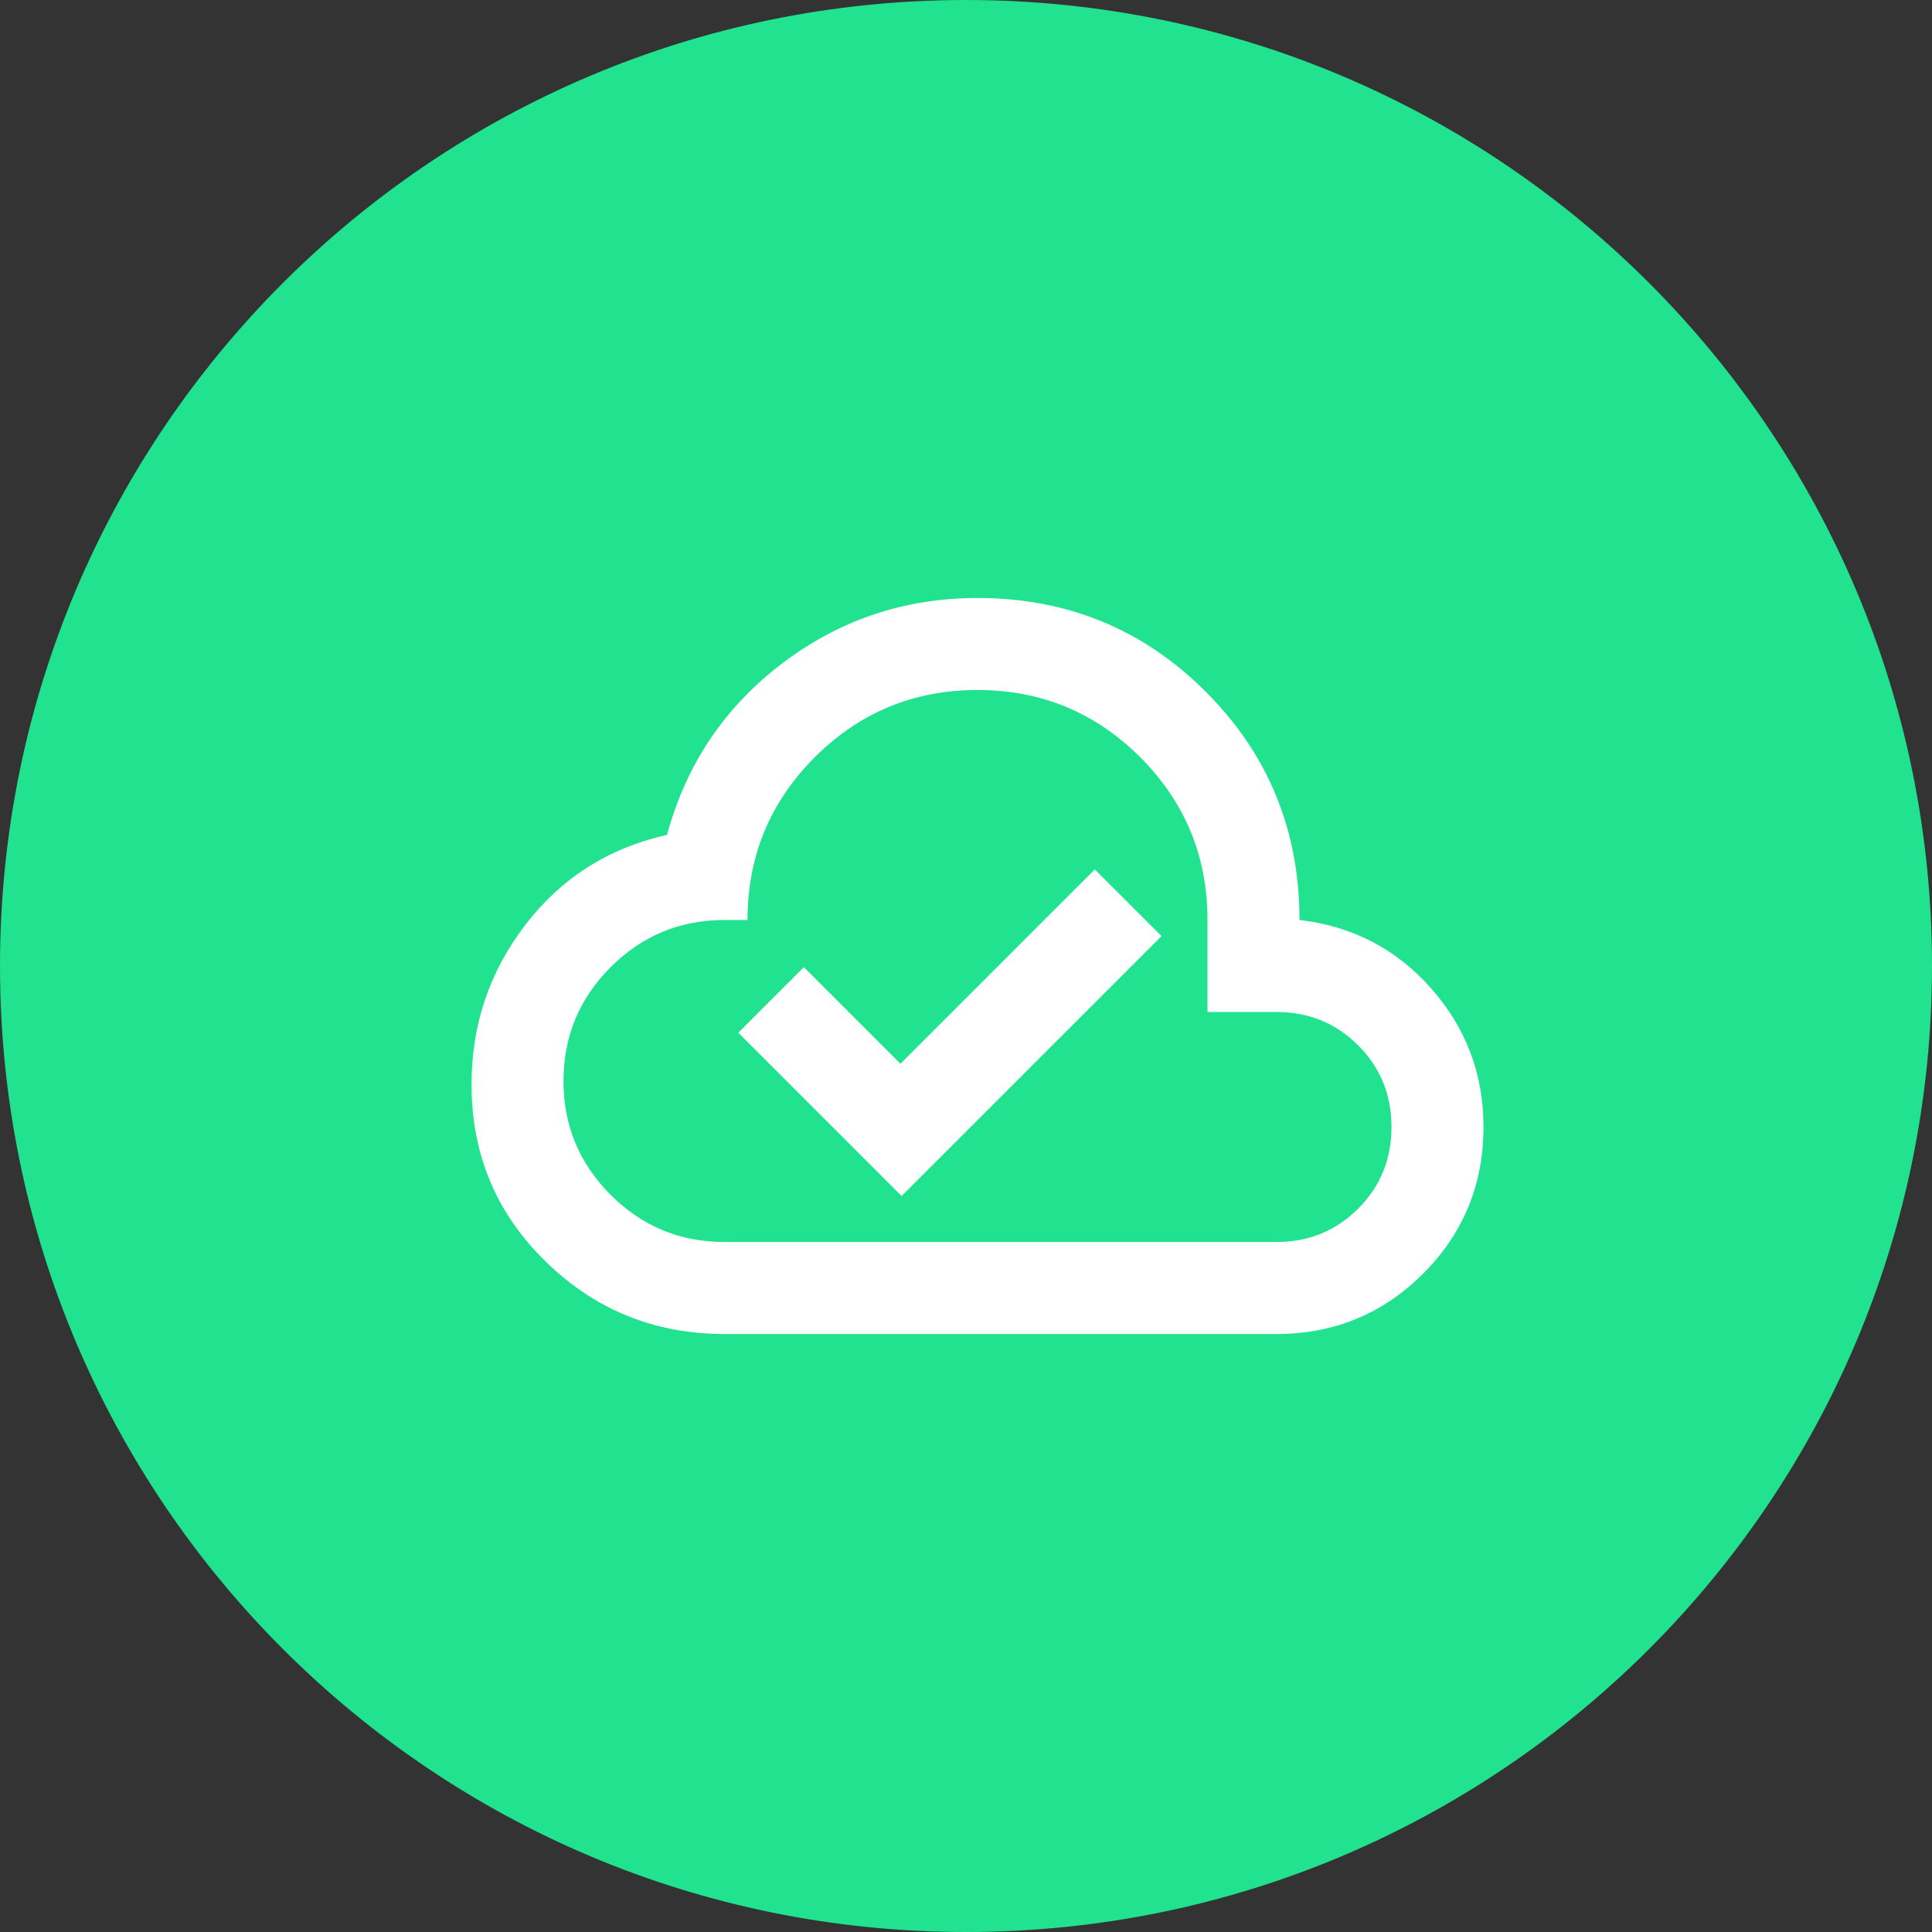 <svg width="42" height="42" viewBox="0 0 42 42" fill="none" xmlns="http://www.w3.org/2000/svg">
<rect x="0" y="0" width="42" height="42" fill="#333333" stroke="none"/>
<path d="M21 42C32.598 42 42 32.598 42 21C42 9.402 32.598 0 21 0C9.402 0 0 9.402 0 21C0 32.598 9.402 42 21 42Z" fill="#20E28F"/>
<mask id="mask0_4811_7880" style="mask-type:alpha" maskUnits="userSpaceOnUse" x="9" y="9" width="25" height="24">
<rect x="9.25" y="9" width="24" height="24" fill="#D9D9D9"/>
</mask>
<g mask="url(#mask0_4811_7880)">
<path d="M19.6 26L25.25 20.35L23.8 18.9L19.575 23.125L17.475 21.025L16.05 22.45L19.6 26ZM15.75 29C14.233 29 12.938 28.475 11.863 27.425C10.787 26.375 10.25 25.092 10.25 23.575C10.25 22.275 10.642 21.117 11.425 20.1C12.208 19.083 13.233 18.433 14.5 18.15C14.917 16.617 15.75 15.375 17 14.425C18.25 13.475 19.667 13 21.25 13C23.2 13 24.854 13.679 26.212 15.037C27.571 16.396 28.25 18.05 28.25 20C29.4 20.133 30.354 20.629 31.113 21.488C31.871 22.346 32.25 23.35 32.25 24.5C32.25 25.75 31.812 26.812 30.938 27.688C30.062 28.562 29 29 27.75 29H15.75ZM15.75 27H27.75C28.45 27 29.042 26.758 29.525 26.275C30.008 25.792 30.25 25.2 30.25 24.5C30.25 23.8 30.008 23.208 29.525 22.725C29.042 22.242 28.45 22 27.75 22H26.25V20C26.25 18.617 25.762 17.438 24.788 16.462C23.812 15.488 22.633 15 21.25 15C19.867 15 18.688 15.488 17.712 16.462C16.738 17.438 16.25 18.617 16.25 20H15.75C14.783 20 13.958 20.342 13.275 21.025C12.592 21.708 12.25 22.533 12.25 23.5C12.25 24.467 12.592 25.292 13.275 25.975C13.958 26.658 14.783 27 15.75 27Z" fill="white"/>
</g>
</svg>
